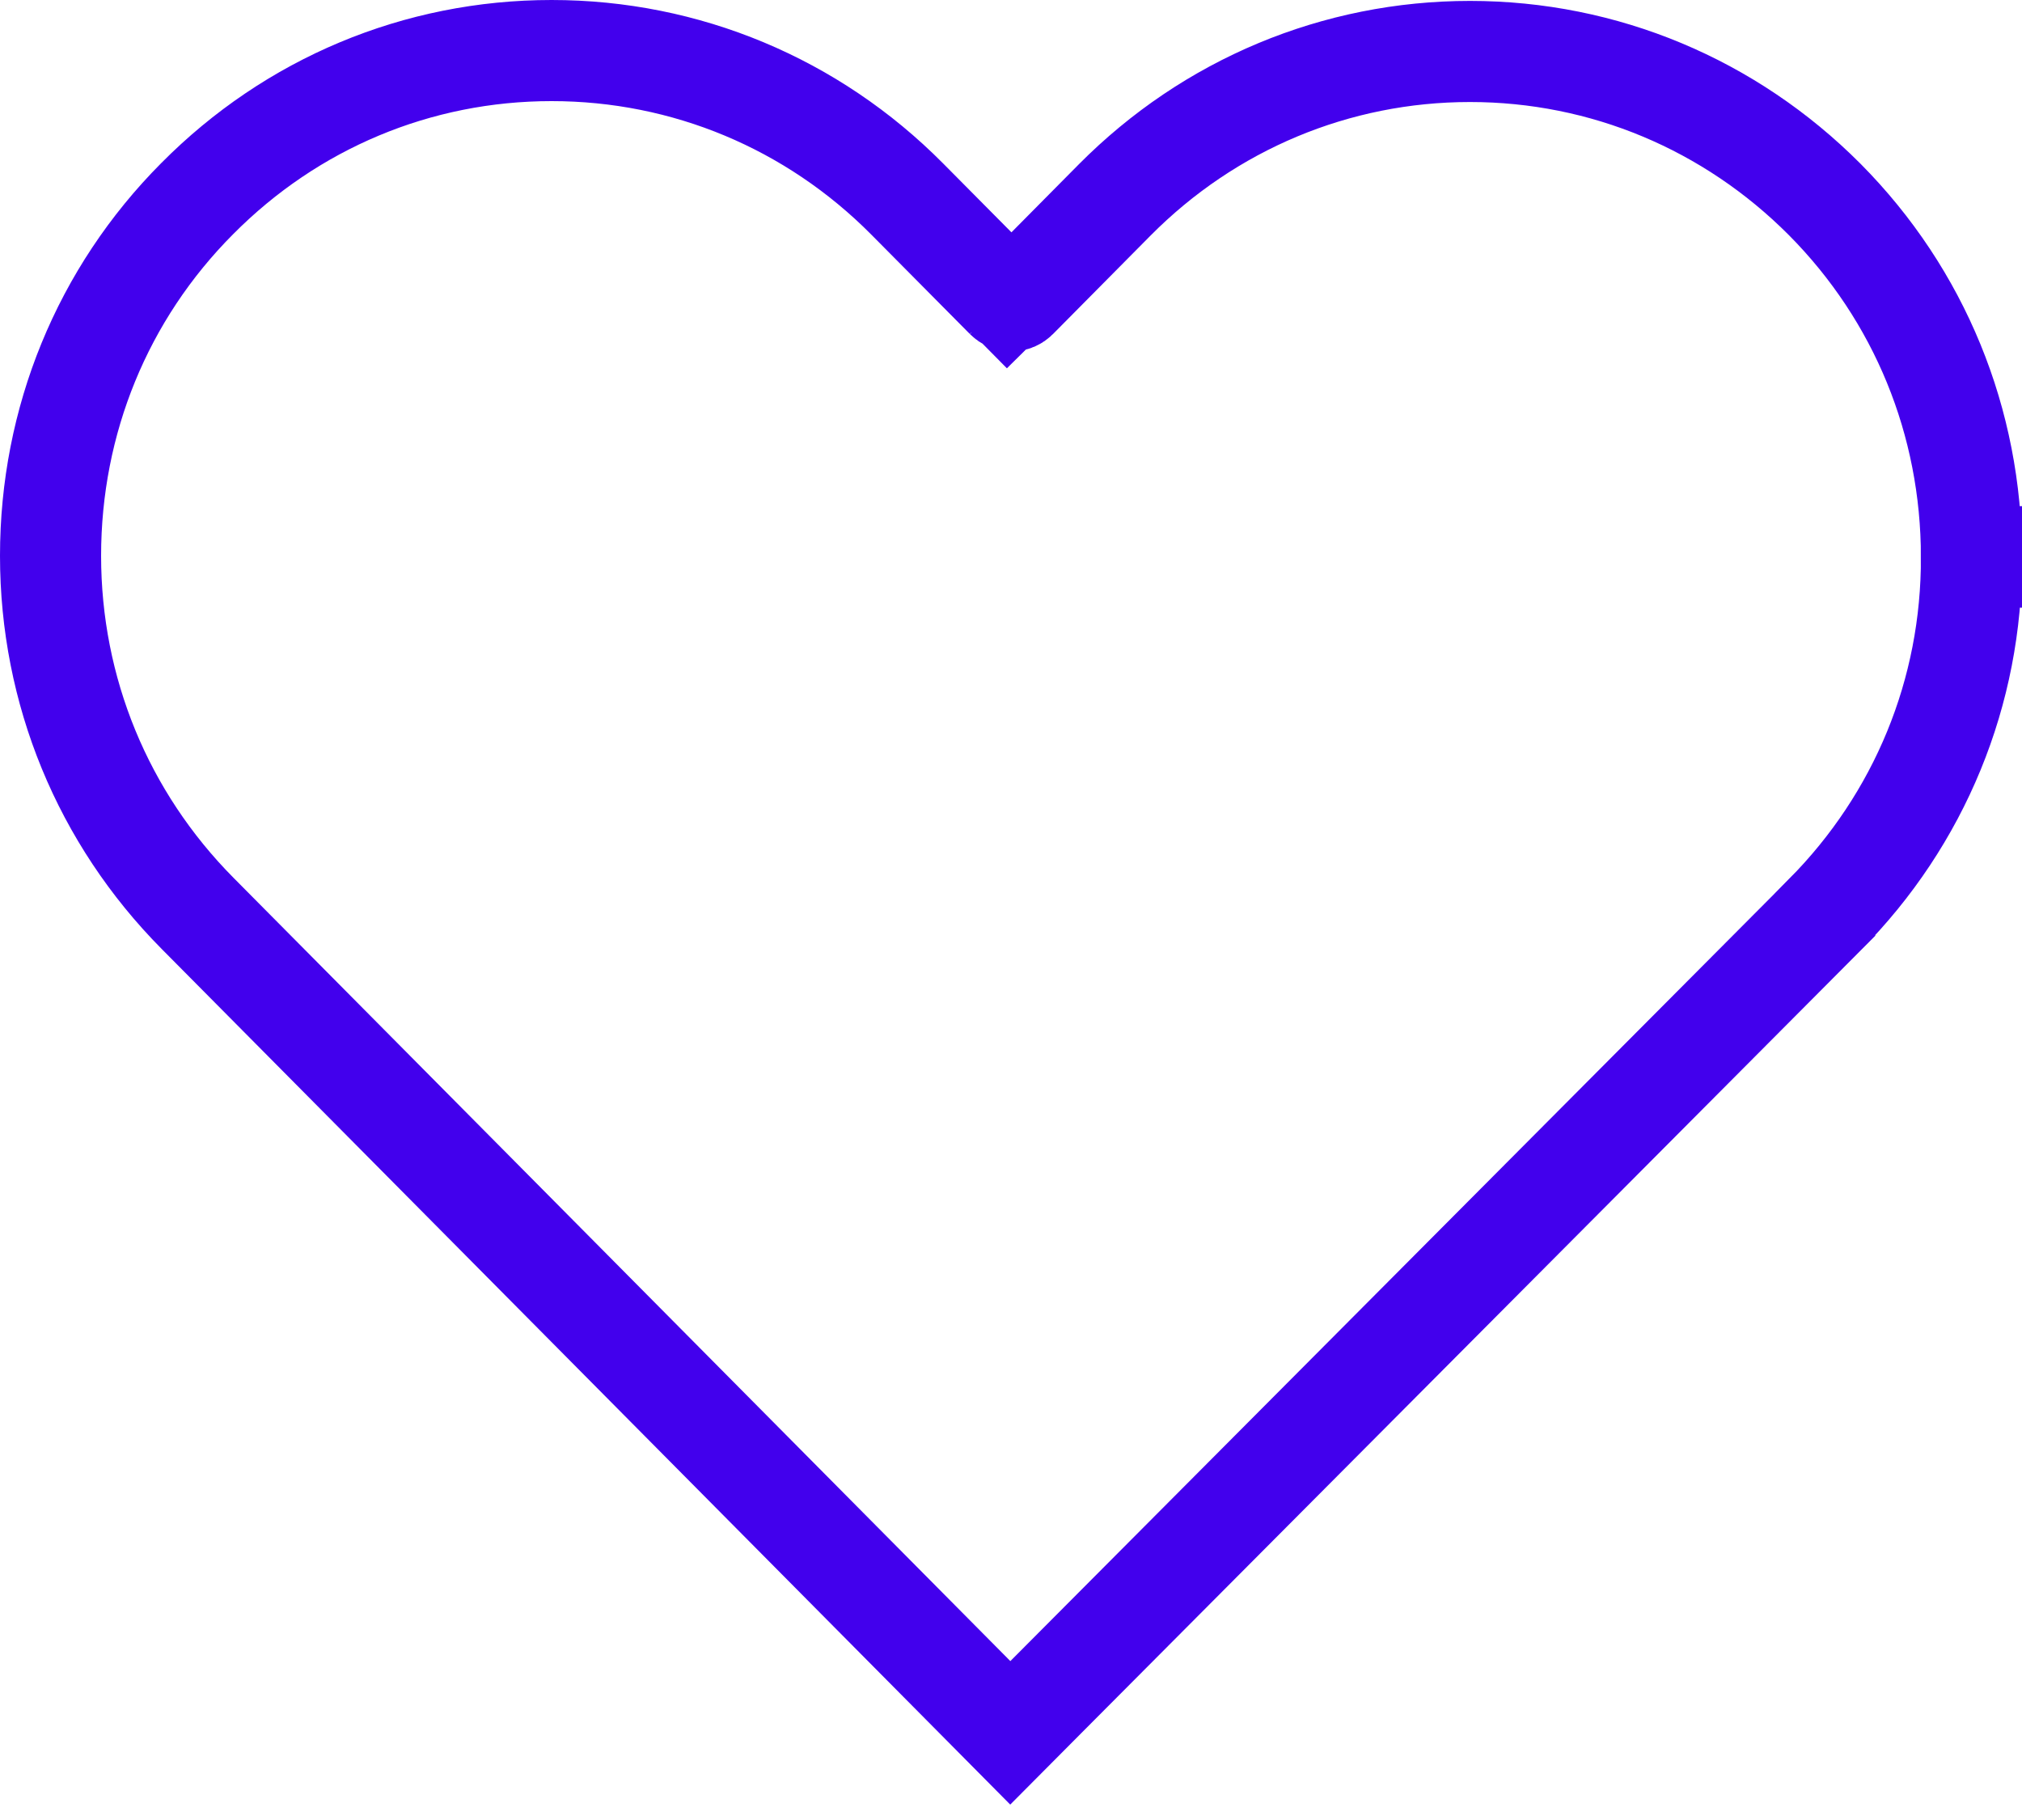 <svg width="20" height="18" viewBox="0 0 20 18" fill="none" xmlns="http://www.w3.org/2000/svg">
<path d="M19.5 5.509C19.5 4.175 18.988 2.919 18.049 1.973L18.048 1.972C17.111 1.032 15.864 0.509 14.54 0.509C13.216 0.509 11.964 1.032 11.026 1.977L10.061 2.951C10.028 2.984 9.981 2.984 9.948 2.951L9.608 3.287L9.948 2.951L8.974 1.969C8.036 1.023 6.783 0.5 5.456 0.5C4.128 0.5 2.884 1.023 1.951 1.964C1.012 2.906 0.5 4.163 0.5 5.497C0.5 6.832 1.017 8.088 1.955 9.034L9.639 16.781L9.993 17.138L10.348 16.781L18.049 9.048L18.049 9.047C18.987 8.102 19.505 6.845 19.5 5.509ZM19.5 5.509C19.5 5.509 19.5 5.51 19.5 5.51H19L19.5 5.508C19.5 5.508 19.5 5.509 19.5 5.509Z" stroke="#4200ED"/>
</svg>
